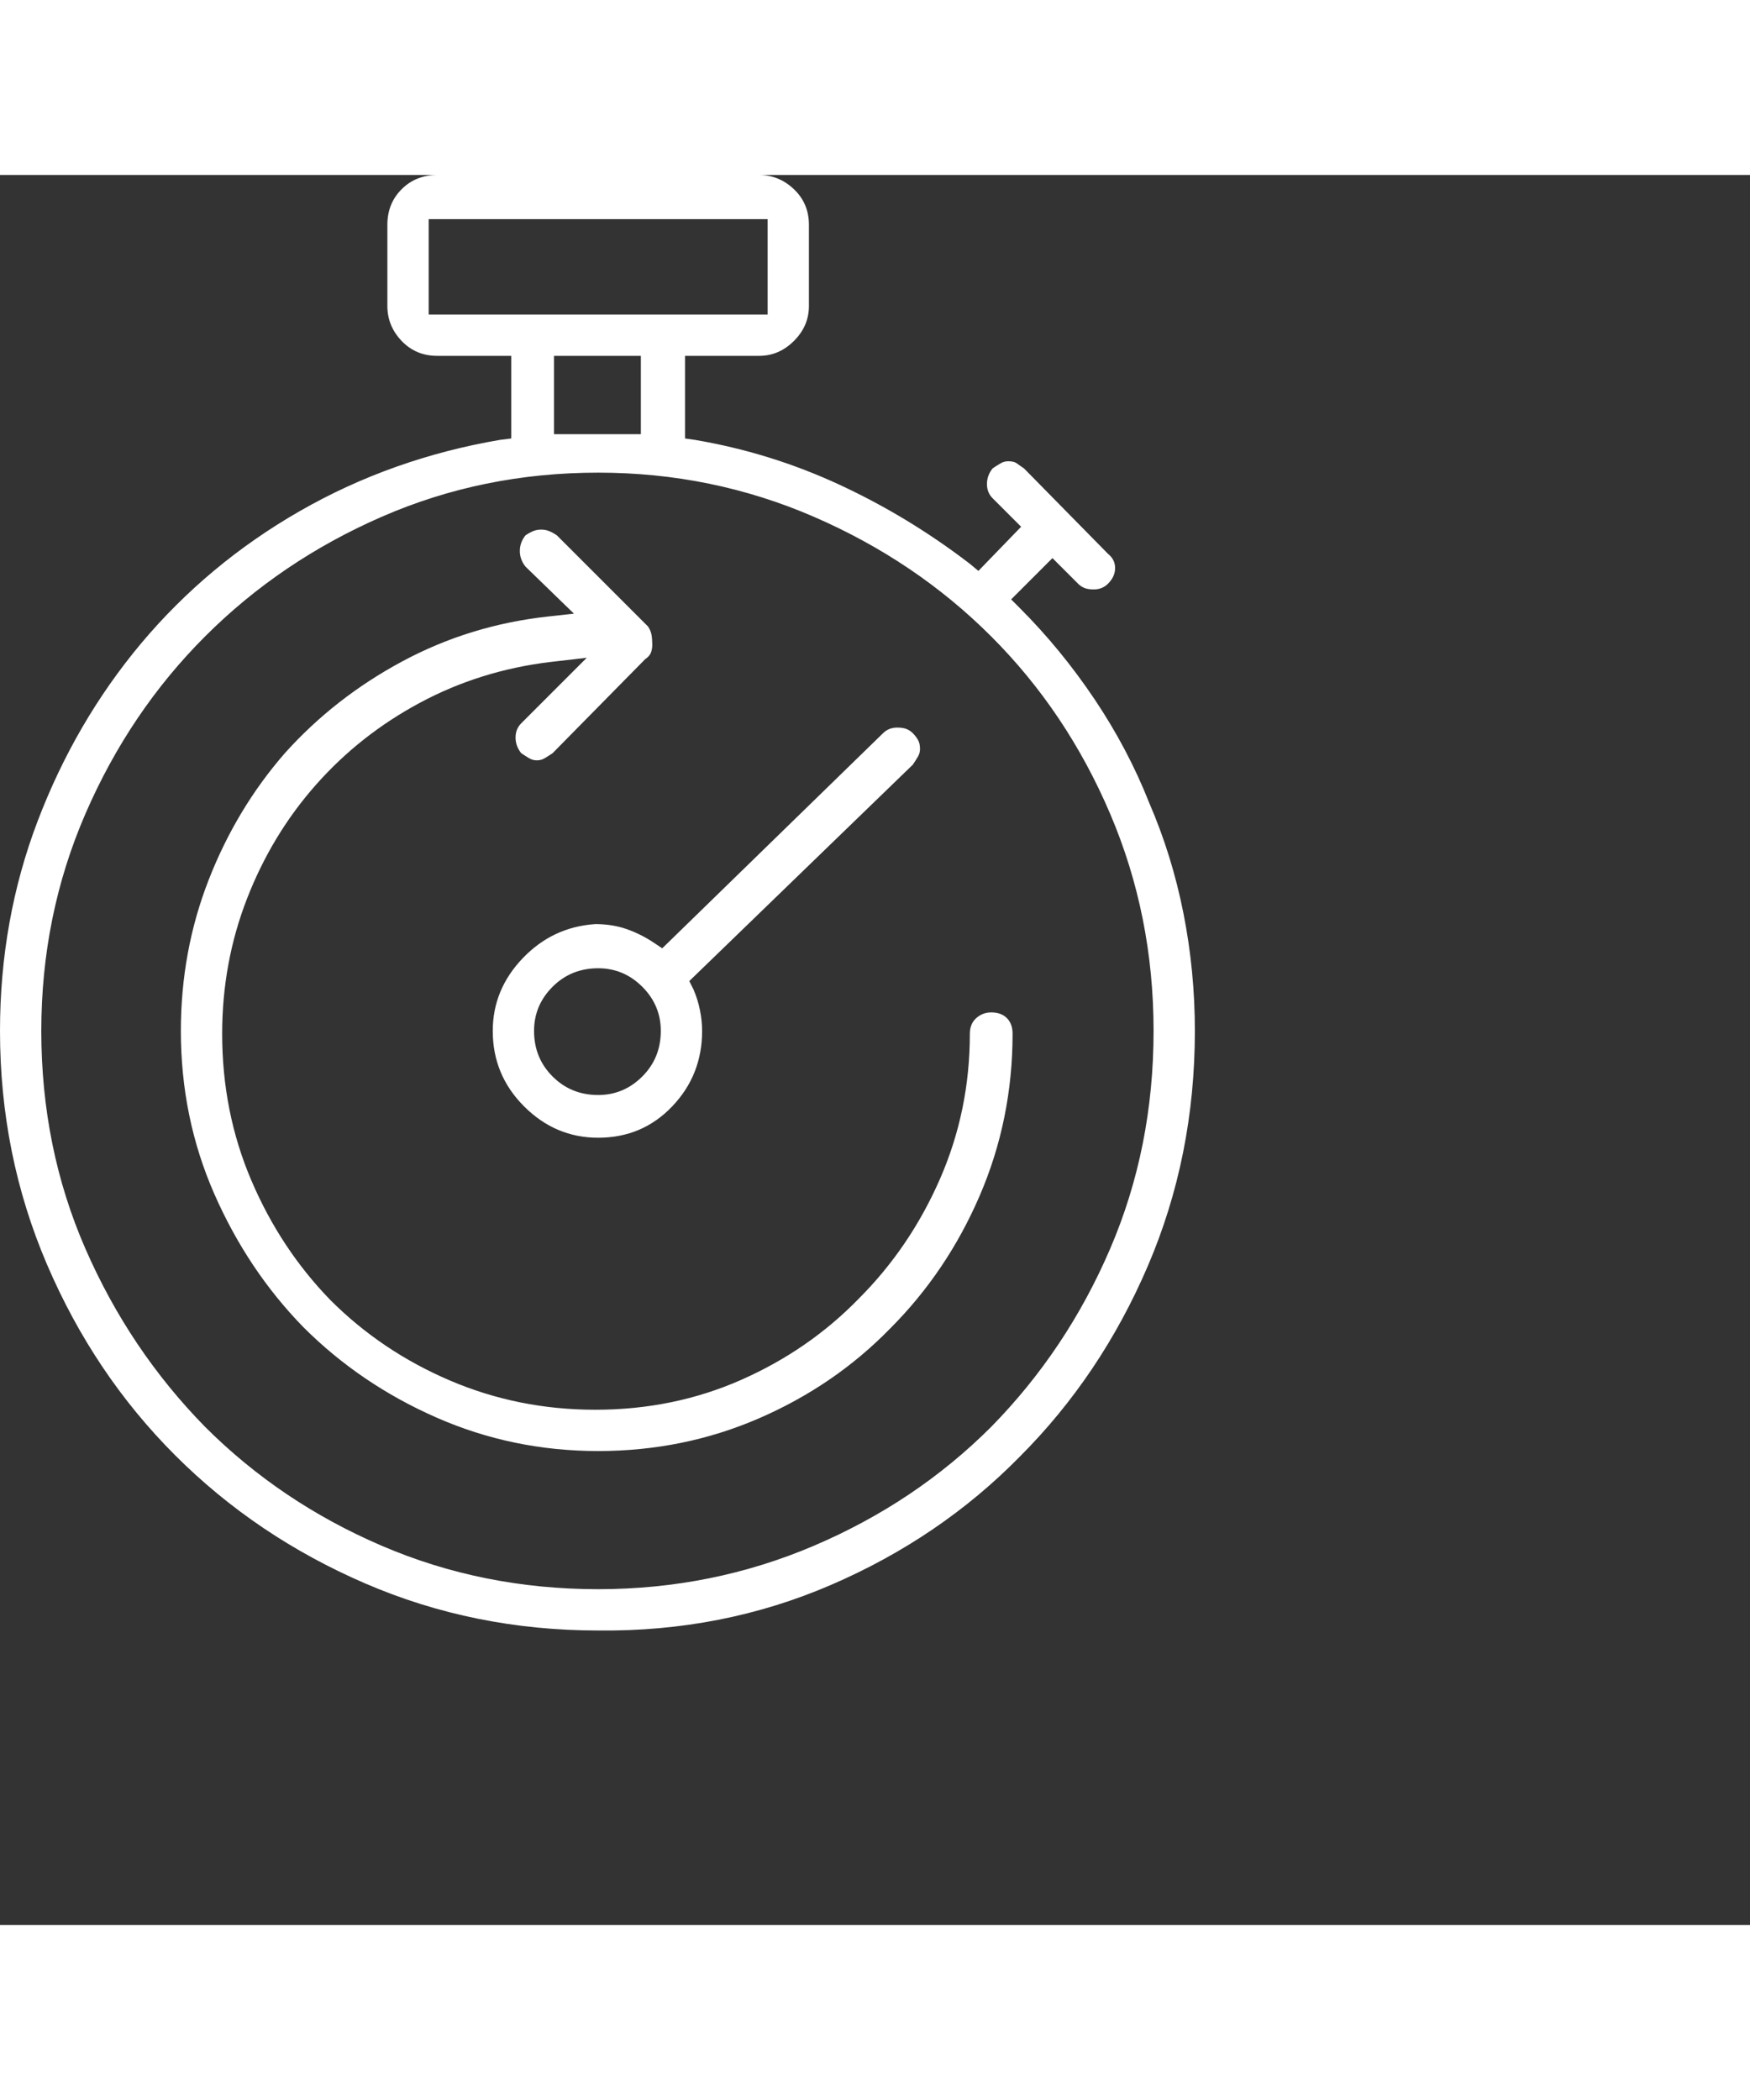 <?xml version="1.0" encoding="utf-8"?>
<!DOCTYPE svg PUBLIC "-//W3C//DTD SVG 1.0//EN" "http://www.w3.org/TR/2001/REC-SVG-20010904/DTD/svg10.dtd">

<svg version="1.0" 
	id="sfs-fast" 
	xmlns="http://www.w3.org/2000/svg" 
	xmlns:xlink="http://www.w3.org/1999/xlink"
	x="0px"
	y="0px"	
	width="100"
	viewBox="0 0 120 120"
	xml:space="preserve">
<rect x="0" y="0" width="120" height="120" fill="#333333" stroke="none"/>
<g id="sfs-fast-g">
<path style="fill:#FFFFFF;stroke-width:0px" d="M69.922 29.688 C69.775 29.541 69.482 29.248 69.336 29.102 C70.044 28.394 71.46 26.978 72.168 26.27 C72.607 26.709 73.486 27.588 73.926 28.027 Q74.121 28.223 74.365 28.32 Q74.609 28.418 75 28.418 Q75.293 28.418 75.537 28.32 Q75.781 28.223 75.977 28.027 Q76.465 27.539 76.465 26.953 Q76.465 26.367 75.977 25.977 C74.056 24.023 71.655 21.582 70.215 20.117 Q69.922 19.922 69.727 19.775 Q69.531 19.629 69.141 19.629 Q68.848 19.629 68.604 19.775 Q68.359 19.922 68.066 20.117 Q67.676 20.605 67.676 21.191 Q67.676 21.777 68.066 22.168 C68.717 22.819 69.531 23.633 70.02 24.121 C69.287 24.878 67.822 26.392 67.09 27.148 C66.943 27.026 66.65 26.782 66.504 26.66 Q62.305 23.438 57.568 21.24 Q52.832 19.043 47.656 18.164 C47.428 18.132 47.144 18.091 46.973 18.066 C46.973 16.65 46.973 13.818 46.973 12.402 C48.242 12.402 50.781 12.402 52.051 12.402 Q53.418 12.402 54.443 11.377 Q55.469 10.352 55.469 8.984 C55.469 7.129 55.469 4.81 55.469 3.418 Q55.469 1.953 54.443 0.977 Q53.418 0 52.051 0 C44.694 0 35.498 0 29.98 0 Q28.516 0 27.539 0.977 Q26.562 1.953 26.562 3.418 C26.562 5.273 26.562 7.593 26.562 8.984 Q26.562 10.352 27.539 11.377 Q28.516 12.402 29.98 12.402 C31.673 12.402 33.789 12.402 35.059 12.402 C35.059 13.818 35.059 16.65 35.059 18.066 C34.863 18.091 34.473 18.14 34.277 18.164 Q26.855 19.434 20.557 23.047 Q14.258 26.66 9.668 32.129 Q5.176 37.5 2.588 44.287 Q0 51.074 0 58.691 Q0 67.188 3.223 74.707 Q6.445 82.227 12.012 87.793 Q17.578 93.359 25.049 96.582 Q32.52 99.805 41.016 99.805 Q49.512 99.902 56.982 96.68 Q64.453 93.457 69.922 87.891 Q75.488 82.324 78.711 74.805 Q81.934 67.285 81.934 58.691 Q81.934 54.59 81.152 50.635 Q80.371 46.68 78.809 43.066 Q77.344 39.355 75.049 35.938 Q72.754 32.52 69.922 29.688 C69.922 29.688 69.922 29.688 69.922 29.688 zM29.395 9.375 C29.395 7.788 29.395 4.614 29.395 3.027 C35.205 3.027 46.826 3.027 52.637 3.027 C52.637 4.663 52.637 7.935 52.637 9.57 C46.826 9.57 35.205 9.57 29.395 9.57 C29.395 9.521 29.395 9.424 29.395 9.375 zM43.945 12.402 C43.945 13.745 43.945 16.431 43.945 17.773 C43.726 17.773 43.286 17.773 43.066 17.773 Q42.09 17.773 41.016 17.773 Q39.941 17.773 38.867 17.773 C38.574 17.773 38.208 17.773 37.988 17.773 C37.988 16.431 37.988 13.745 37.988 12.402 C39.478 12.402 42.456 12.402 43.945 12.402 C43.945 12.402 43.945 12.402 43.945 12.402 zM41.016 96.973 Q33.105 96.973 26.172 93.994 Q19.238 91.016 14.062 85.84 Q8.887 80.566 5.859 73.633 Q2.832 66.699 2.832 58.691 Q2.832 50.781 5.859 43.799 Q8.887 36.816 14.062 31.641 Q19.238 26.465 26.172 23.438 Q33.105 20.41 41.016 20.41 Q48.828 20.41 55.811 23.438 Q62.793 26.465 67.969 31.641 Q73.145 36.816 76.123 43.799 Q79.102 50.781 79.102 58.691 Q79.102 66.699 76.123 73.633 Q73.145 80.566 67.969 85.84 Q62.793 91.016 55.811 93.994 Q48.828 96.973 41.016 96.973 C41.016 96.973 41.016 96.973 41.016 96.973 zM67.969 57.422 Q67.383 57.422 66.943 57.812 Q66.504 58.203 66.504 58.887 Q66.504 64.16 64.453 68.848 Q62.402 73.535 58.887 77.051 Q55.469 80.566 50.83 82.617 Q46.191 84.668 40.82 84.668 Q35.547 84.668 30.859 82.666 Q26.172 80.664 22.656 77.148 Q19.238 73.633 17.236 68.945 Q15.234 64.258 15.234 58.887 Q15.234 54.004 16.943 49.609 Q18.652 45.215 21.68 41.797 Q24.707 38.379 28.809 36.182 Q32.91 33.984 37.695 33.398 C38.542 33.301 39.6 33.179 40.234 33.105 C39.111 34.229 36.865 36.475 35.742 37.598 Q35.352 37.988 35.352 38.574 Q35.352 39.16 35.742 39.648 Q36.035 39.844 36.279 39.99 Q36.523 40.137 36.816 40.137 Q37.109 40.137 37.354 39.99 Q37.598 39.844 37.891 39.648 C40.007 37.5 42.651 34.814 44.238 33.203 Q44.531 33.008 44.629 32.764 Q44.727 32.52 44.727 32.227 Q44.727 31.836 44.678 31.543 Q44.629 31.25 44.434 30.957 C42.35 28.874 39.746 26.27 38.184 24.707 Q37.891 24.512 37.646 24.414 Q37.402 24.316 37.109 24.316 Q36.816 24.316 36.572 24.414 Q36.328 24.512 36.035 24.707 Q35.645 25.195 35.645 25.781 Q35.645 26.367 36.035 26.855 C37.142 27.93 38.525 29.272 39.355 30.078 C38.916 30.127 38.037 30.225 37.598 30.273 Q32.227 30.859 27.588 33.35 Q22.949 35.84 19.531 39.648 Q16.211 43.457 14.307 48.34 Q12.402 53.223 12.402 58.691 Q12.402 64.648 14.697 69.873 Q16.992 75.098 20.801 79.004 Q24.707 82.91 29.932 85.205 Q35.156 87.5 41.016 87.5 Q46.875 87.5 52.051 85.254 Q57.227 83.008 61.035 79.102 Q64.941 75.195 67.188 69.971 Q69.434 64.746 69.434 58.887 Q69.434 58.203 69.043 57.812 Q68.652 57.422 67.969 57.422 C67.969 57.422 67.969 57.422 67.969 57.422 zM33.789 58.691 Q33.789 61.719 35.938 63.867 Q38.086 66.016 41.016 66.016 Q44.043 66.016 46.094 63.867 Q48.145 61.719 48.145 58.691 Q48.145 58.008 47.998 57.275 Q47.852 56.543 47.559 55.859 C47.461 55.664 47.339 55.42 47.266 55.273 C51.099 51.562 58.765 44.141 62.598 40.43 Q62.793 40.137 62.939 39.893 Q63.086 39.648 63.086 39.355 Q63.086 38.965 62.939 38.721 Q62.793 38.477 62.598 38.281 Q62.402 38.086 62.158 37.988 Q61.914 37.891 61.523 37.891 Q61.23 37.891 60.986 37.988 Q60.742 38.086 60.547 38.281 C55.501 43.197 49.194 49.341 45.41 53.027 C45.264 52.93 44.971 52.734 44.824 52.637 Q43.945 52.051 42.969 51.709 Q41.992 51.367 40.82 51.367 Q37.891 51.562 35.84 53.711 Q33.789 55.859 33.789 58.691 C33.789 58.691 33.789 58.691 33.789 58.691 zM45.312 58.691 Q45.312 60.547 44.043 61.816 Q42.773 63.086 41.016 63.086 Q39.16 63.086 37.891 61.816 Q36.621 60.547 36.621 58.691 Q36.621 56.934 37.891 55.664 Q39.16 54.395 41.016 54.395 Q42.773 54.395 44.043 55.664 Q45.312 56.934 45.312 58.691 C45.312 58.691 45.312 58.691 45.312 58.691 z" id="path__0" />
</g>
</svg>